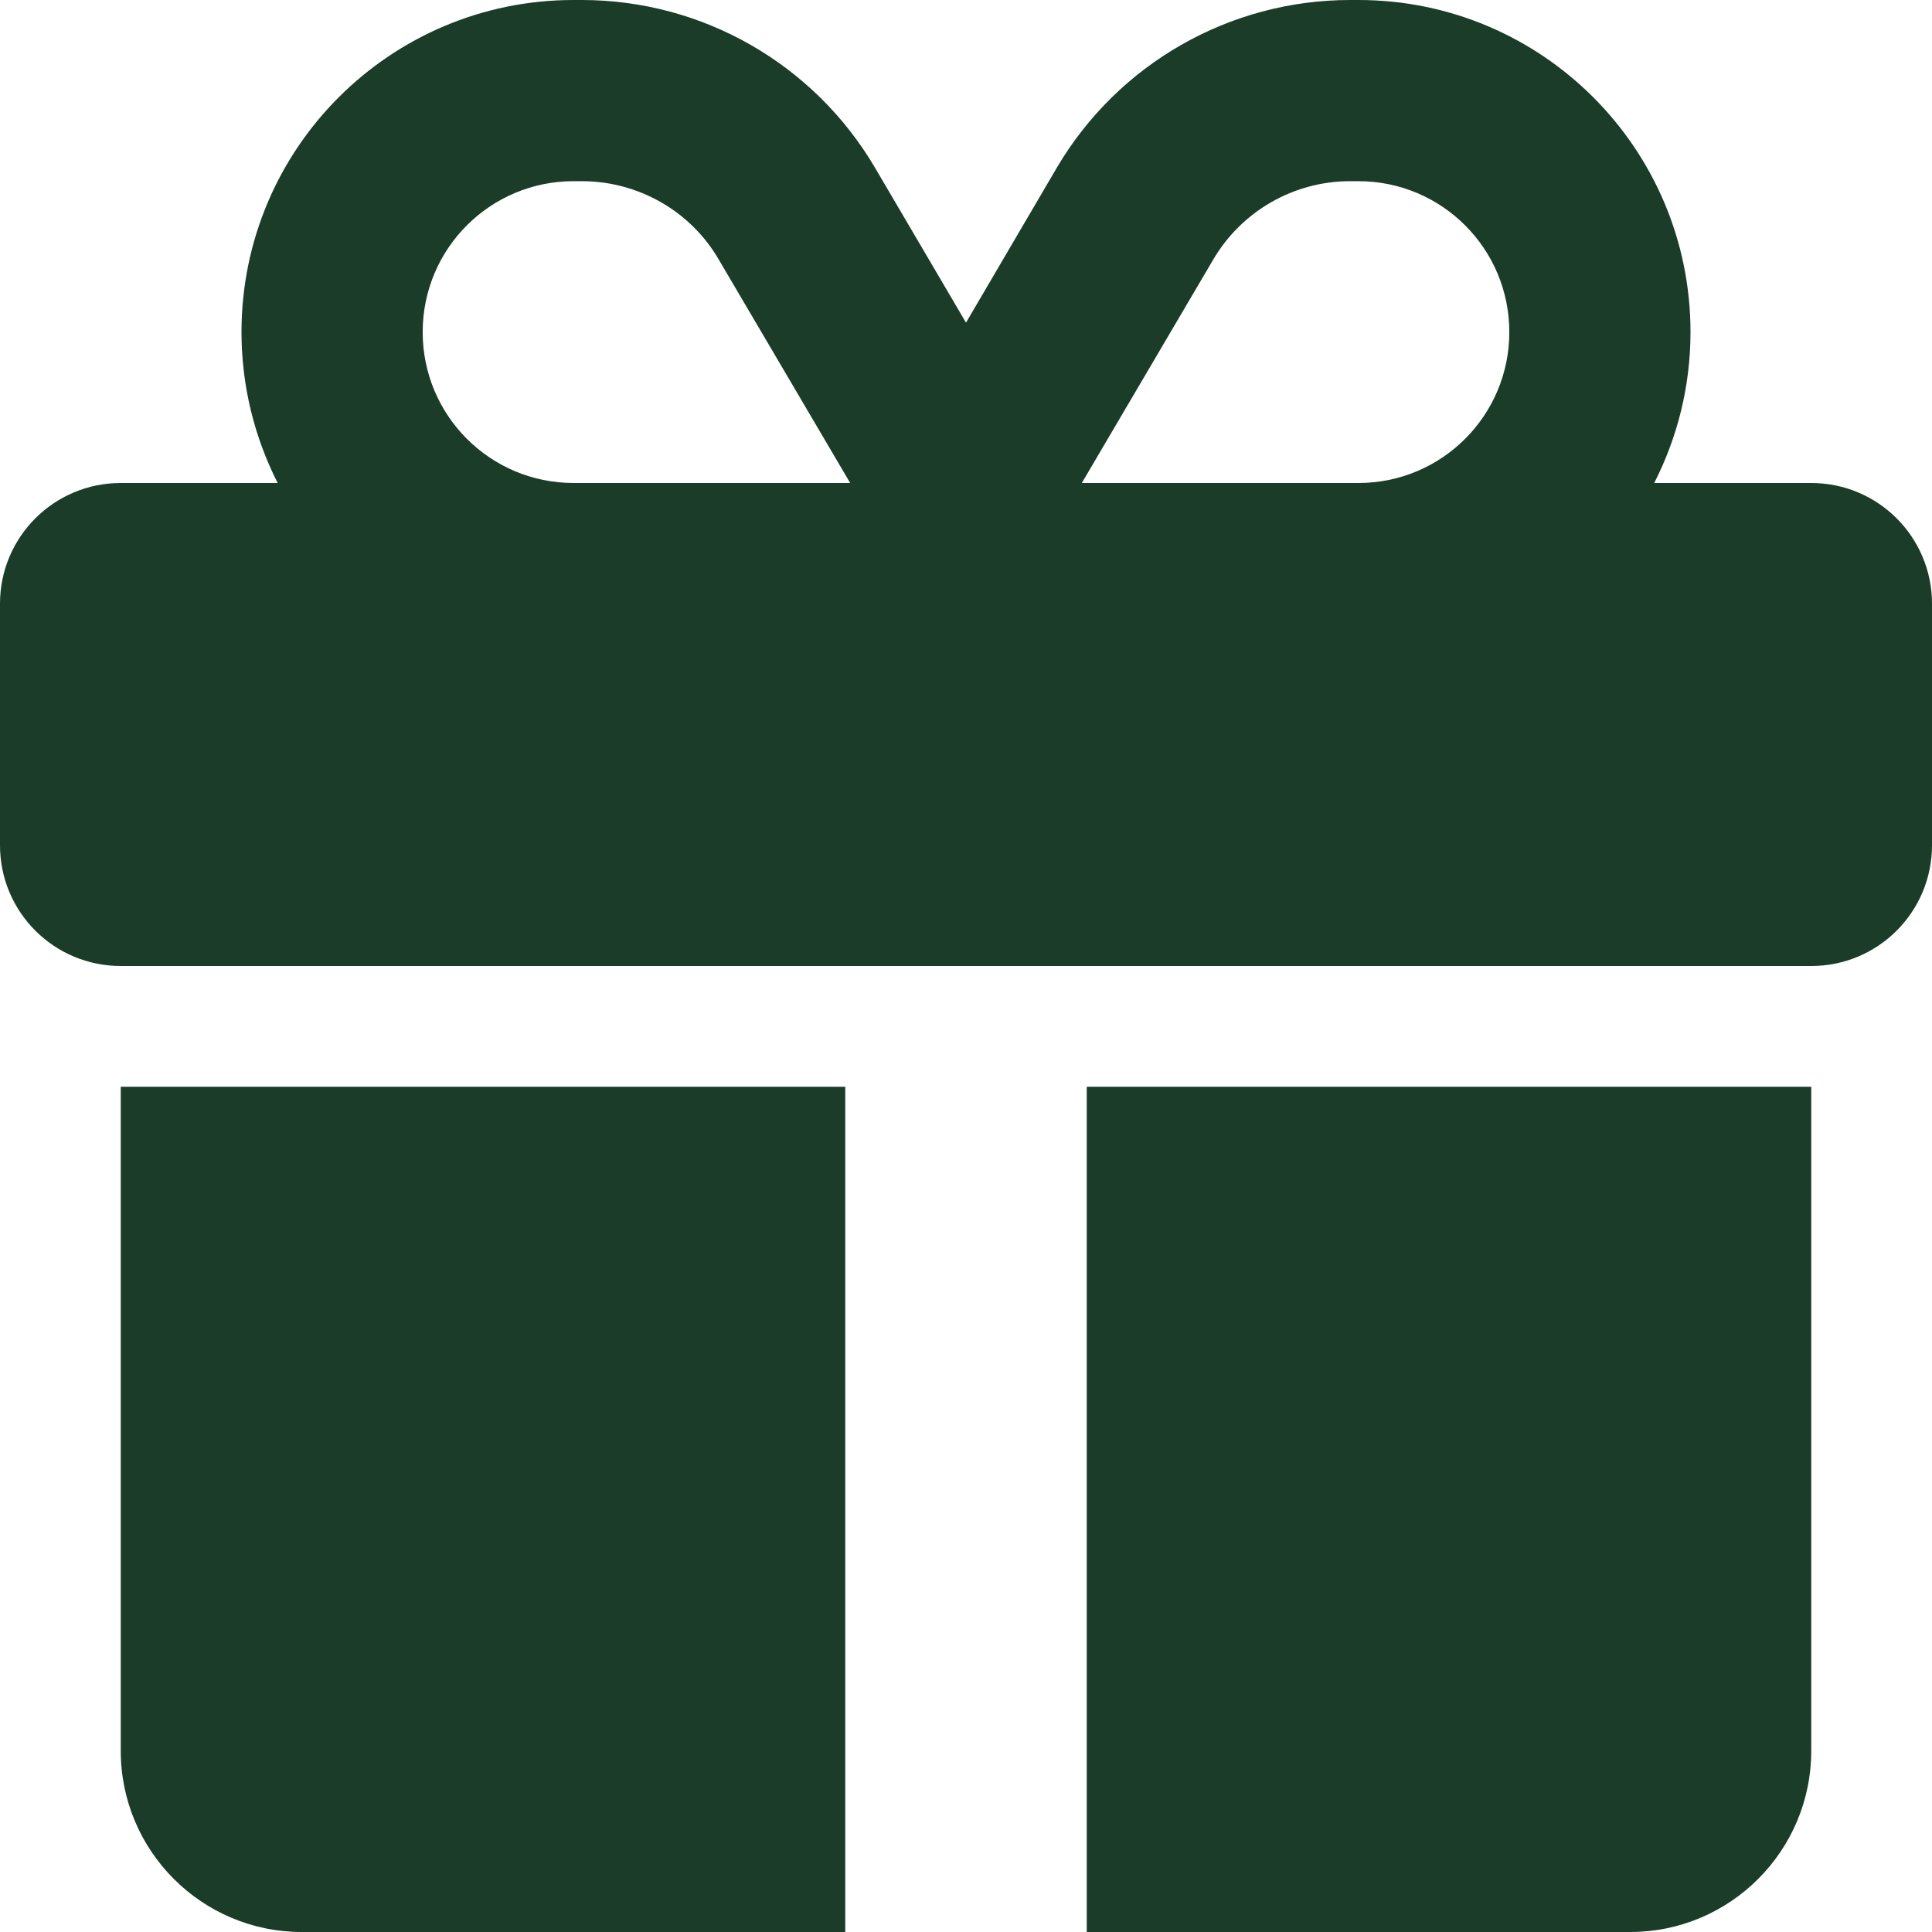<svg width="18" height="18" viewBox="0 0 18 18" fill="none" xmlns="http://www.w3.org/2000/svg">
<path d="M6.697 2.419L7.921 4.5H7.875H5.344C4.567 4.5 3.938 3.871 3.938 3.094C3.938 2.317 4.567 1.688 5.344 1.688H5.421C5.945 1.688 6.434 1.965 6.697 2.419ZM2.25 3.094C2.25 3.6 2.373 4.078 2.587 4.5H1.125C0.503 4.5 0 5.003 0 5.625V7.875C0 8.497 0.503 9 1.125 9H16.875C17.497 9 18 8.497 18 7.875V5.625C18 5.003 17.497 4.5 16.875 4.5H15.412C15.627 4.078 15.75 3.6 15.75 3.094C15.75 1.385 14.365 0 12.656 0H12.579C11.457 0 10.417 0.594 9.847 1.561L9 3.006L8.153 1.564C7.583 0.594 6.543 0 5.421 0H5.344C3.635 0 2.25 1.385 2.25 3.094ZM14.062 3.094C14.062 3.871 13.433 4.5 12.656 4.5H10.125H10.079L11.303 2.419C11.57 1.965 12.055 1.688 12.579 1.688H12.656C13.433 1.688 14.062 2.317 14.062 3.094ZM1.125 10.125V16.312C1.125 17.244 1.881 18 2.812 18H7.875V10.125H1.125ZM10.125 18H15.188C16.119 18 16.875 17.244 16.875 16.312V10.125H10.125V18Z" fill="#1A3C28"/>
</svg>

